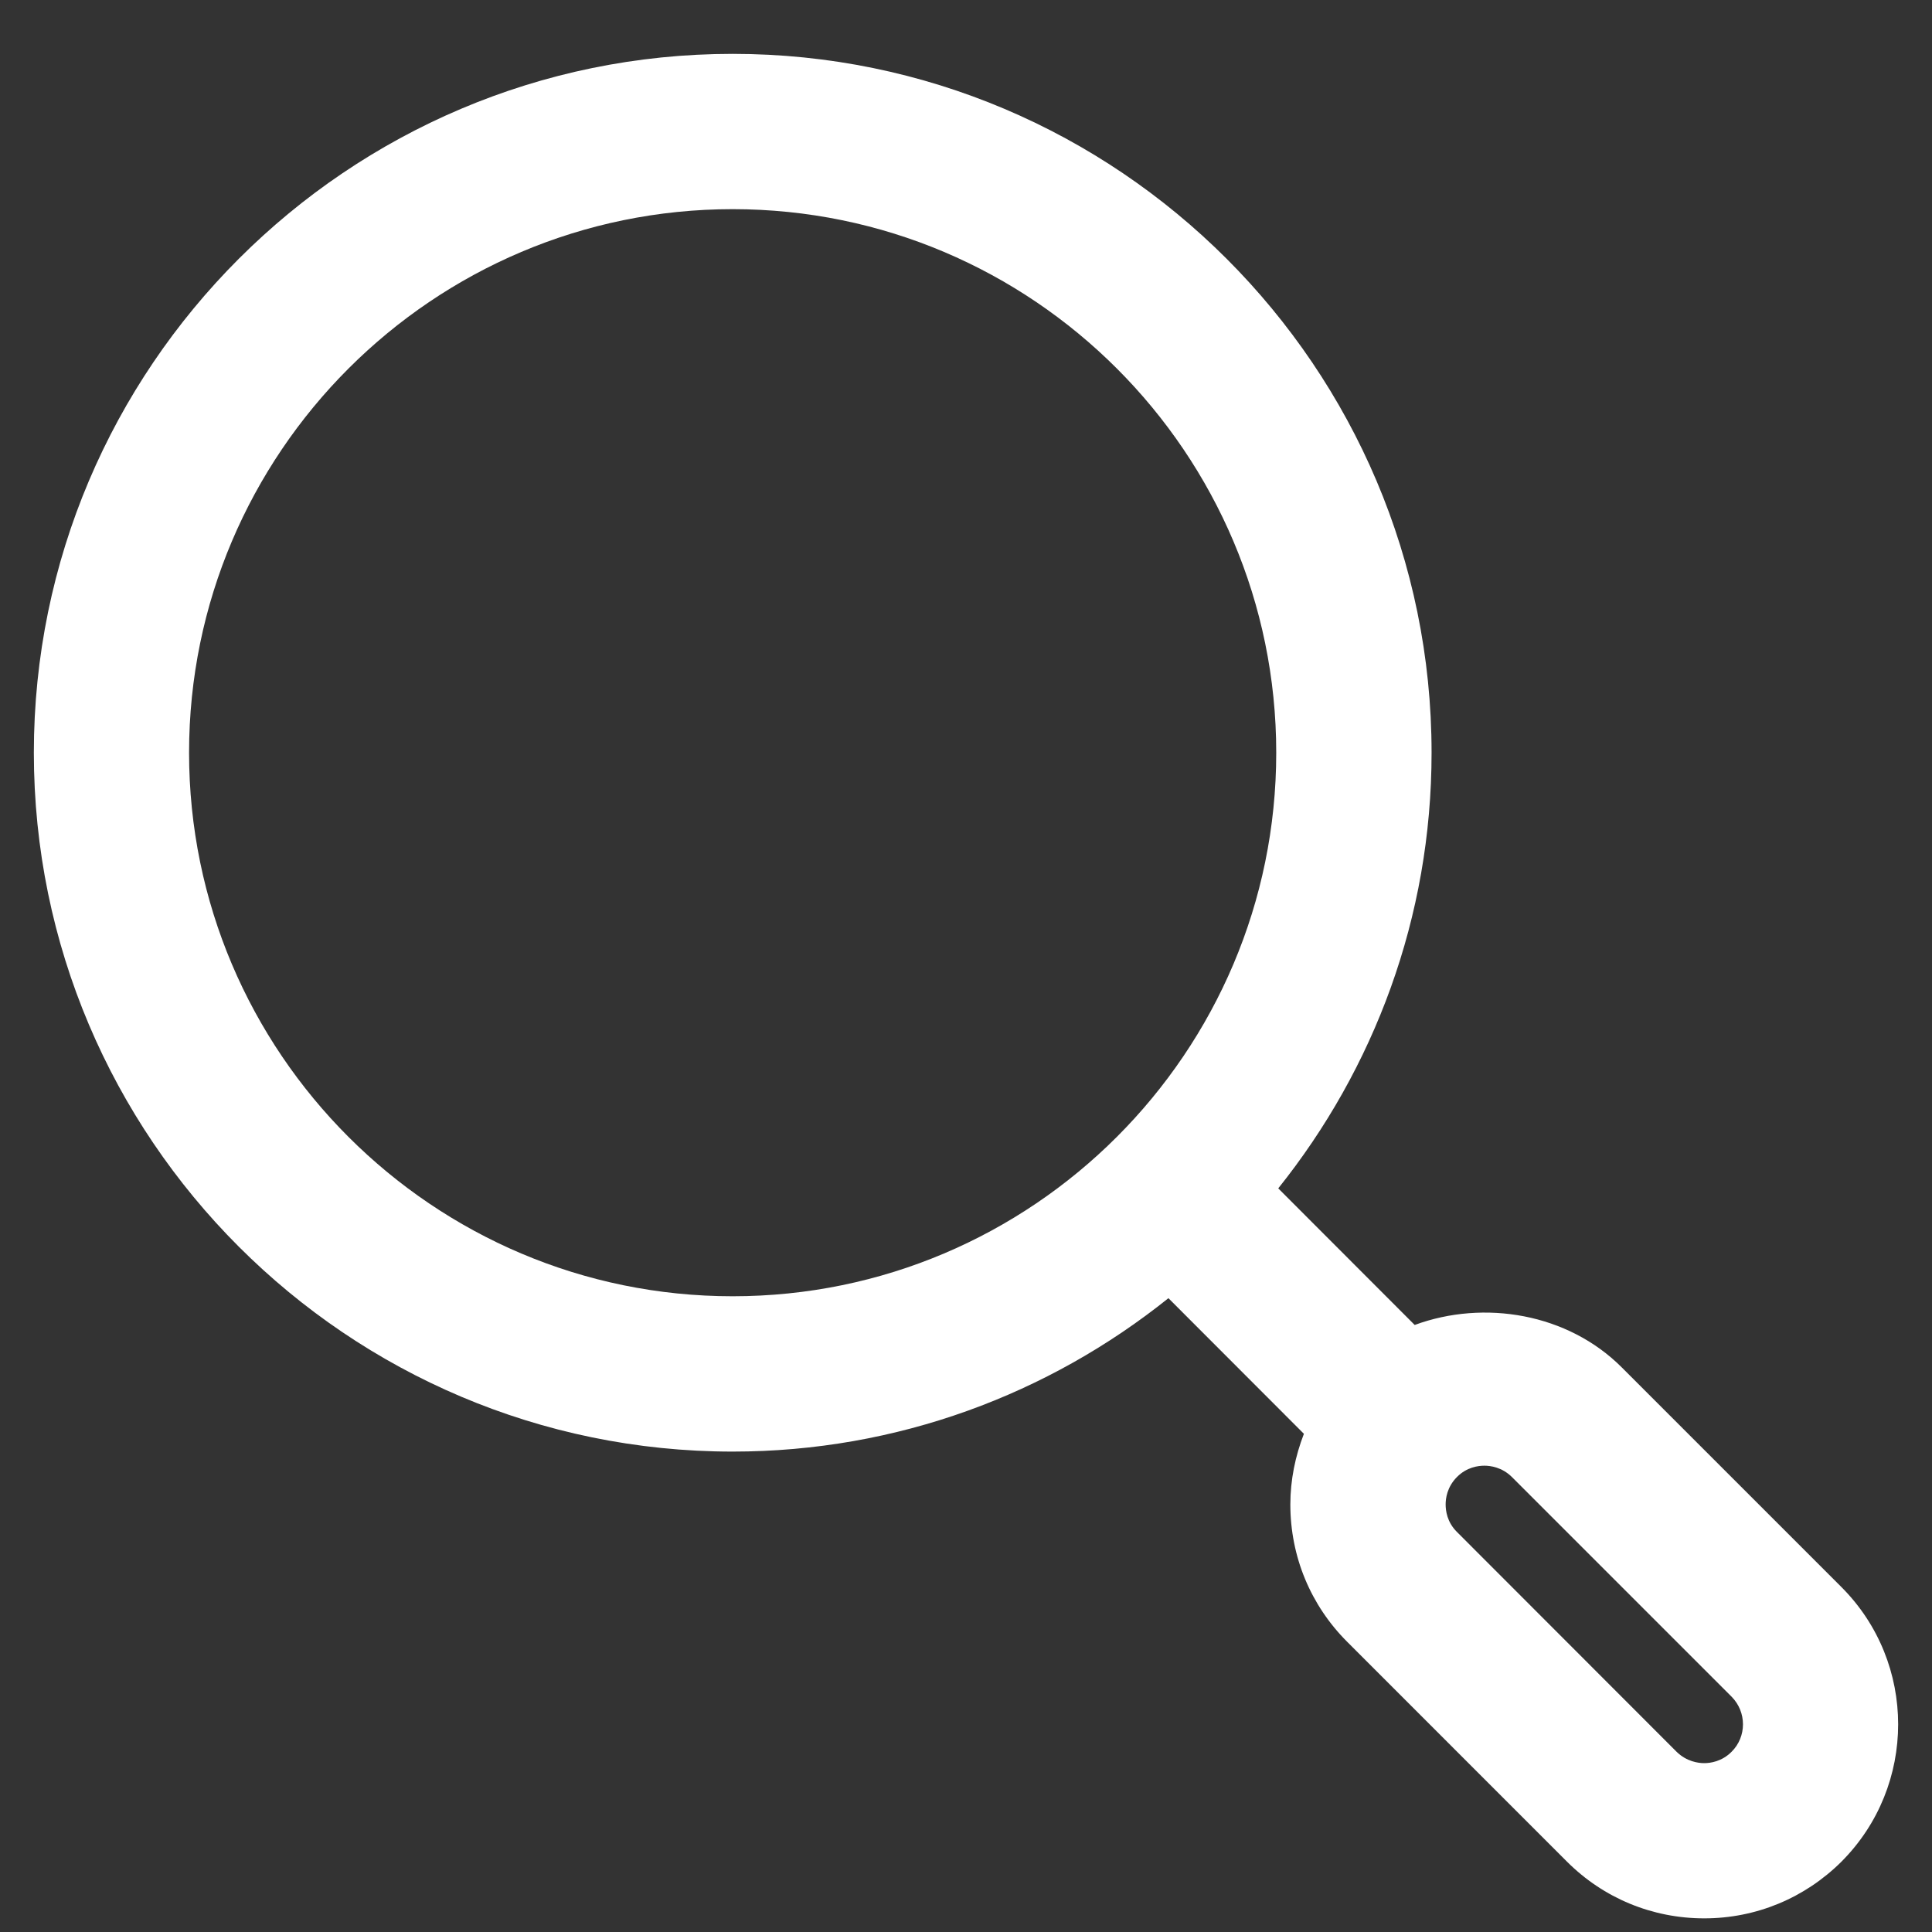 <?xml version="1.0" encoding="iso-8859-1"?>
<!-- Generator: Adobe Illustrator 16.0.0, SVG Export Plug-In . SVG Version: 6.00 Build 0)  -->
<!DOCTYPE svg PUBLIC "-//W3C//DTD SVG 1.1//EN" "http://www.w3.org/Graphics/SVG/1.1/DTD/svg11.dtd">
<svg version="1.1" id="Layer_1" xmlns="http://www.w3.org/2000/svg" xmlns:xlink="http://www.w3.org/1999/xlink" x="0px" y="0px"
	 width="50px" height="50px" viewBox="0 0 50 50" style="enable-background:new 0 0 50 50;" xml:space="preserve">
<rect x="0" y="0" width="50" height="50" fill="#333333" stroke="none"/>
<path style="fill:#FFFFFF;" d="M47.656,41.073l-5.686-5.686c-1.396-1.396-3.558-1.759-5.358-1.097l-3.531-3.535
	c2.478-3.097,3.968-7.009,3.968-11.275c0-9.973-8.114-18.086-18.088-18.086c-9.97,0-18.085,8.114-18.085,18.086
	c0,9.975,8.116,18.087,18.085,18.087c4.266,0,8.184-1.491,11.278-3.97l3.506,3.51c-0.223,0.577-0.351,1.193-0.351,1.828
	c0,1.348,0.524,2.609,1.472,3.556l5.687,5.688c0.95,0.949,2.212,1.468,3.554,1.468c1.34,0,2.602-0.525,3.55-1.468
	C49.613,46.217,49.613,43.032,47.656,41.073 M4.893,19.48c0-7.755,6.312-14.067,14.068-14.067c7.761,0,14.068,6.312,14.068,14.067
	s-6.308,14.067-14.068,14.067C11.205,33.548,4.893,27.238,4.893,19.48 M44.814,45.335c-0.255,0.257-0.555,0.295-0.71,0.295
	c-0.157,0-0.457-0.042-0.715-0.295l-5.683-5.688c-0.258-0.255-0.293-0.554-0.293-0.712c0-0.154,0.035-0.45,0.293-0.71
	c0.255-0.258,0.555-0.293,0.71-0.293c0.154,0,0.455,0.038,0.712,0.293l5.686,5.686C45.206,44.307,45.206,44.945,44.814,45.335"/>
</svg>
